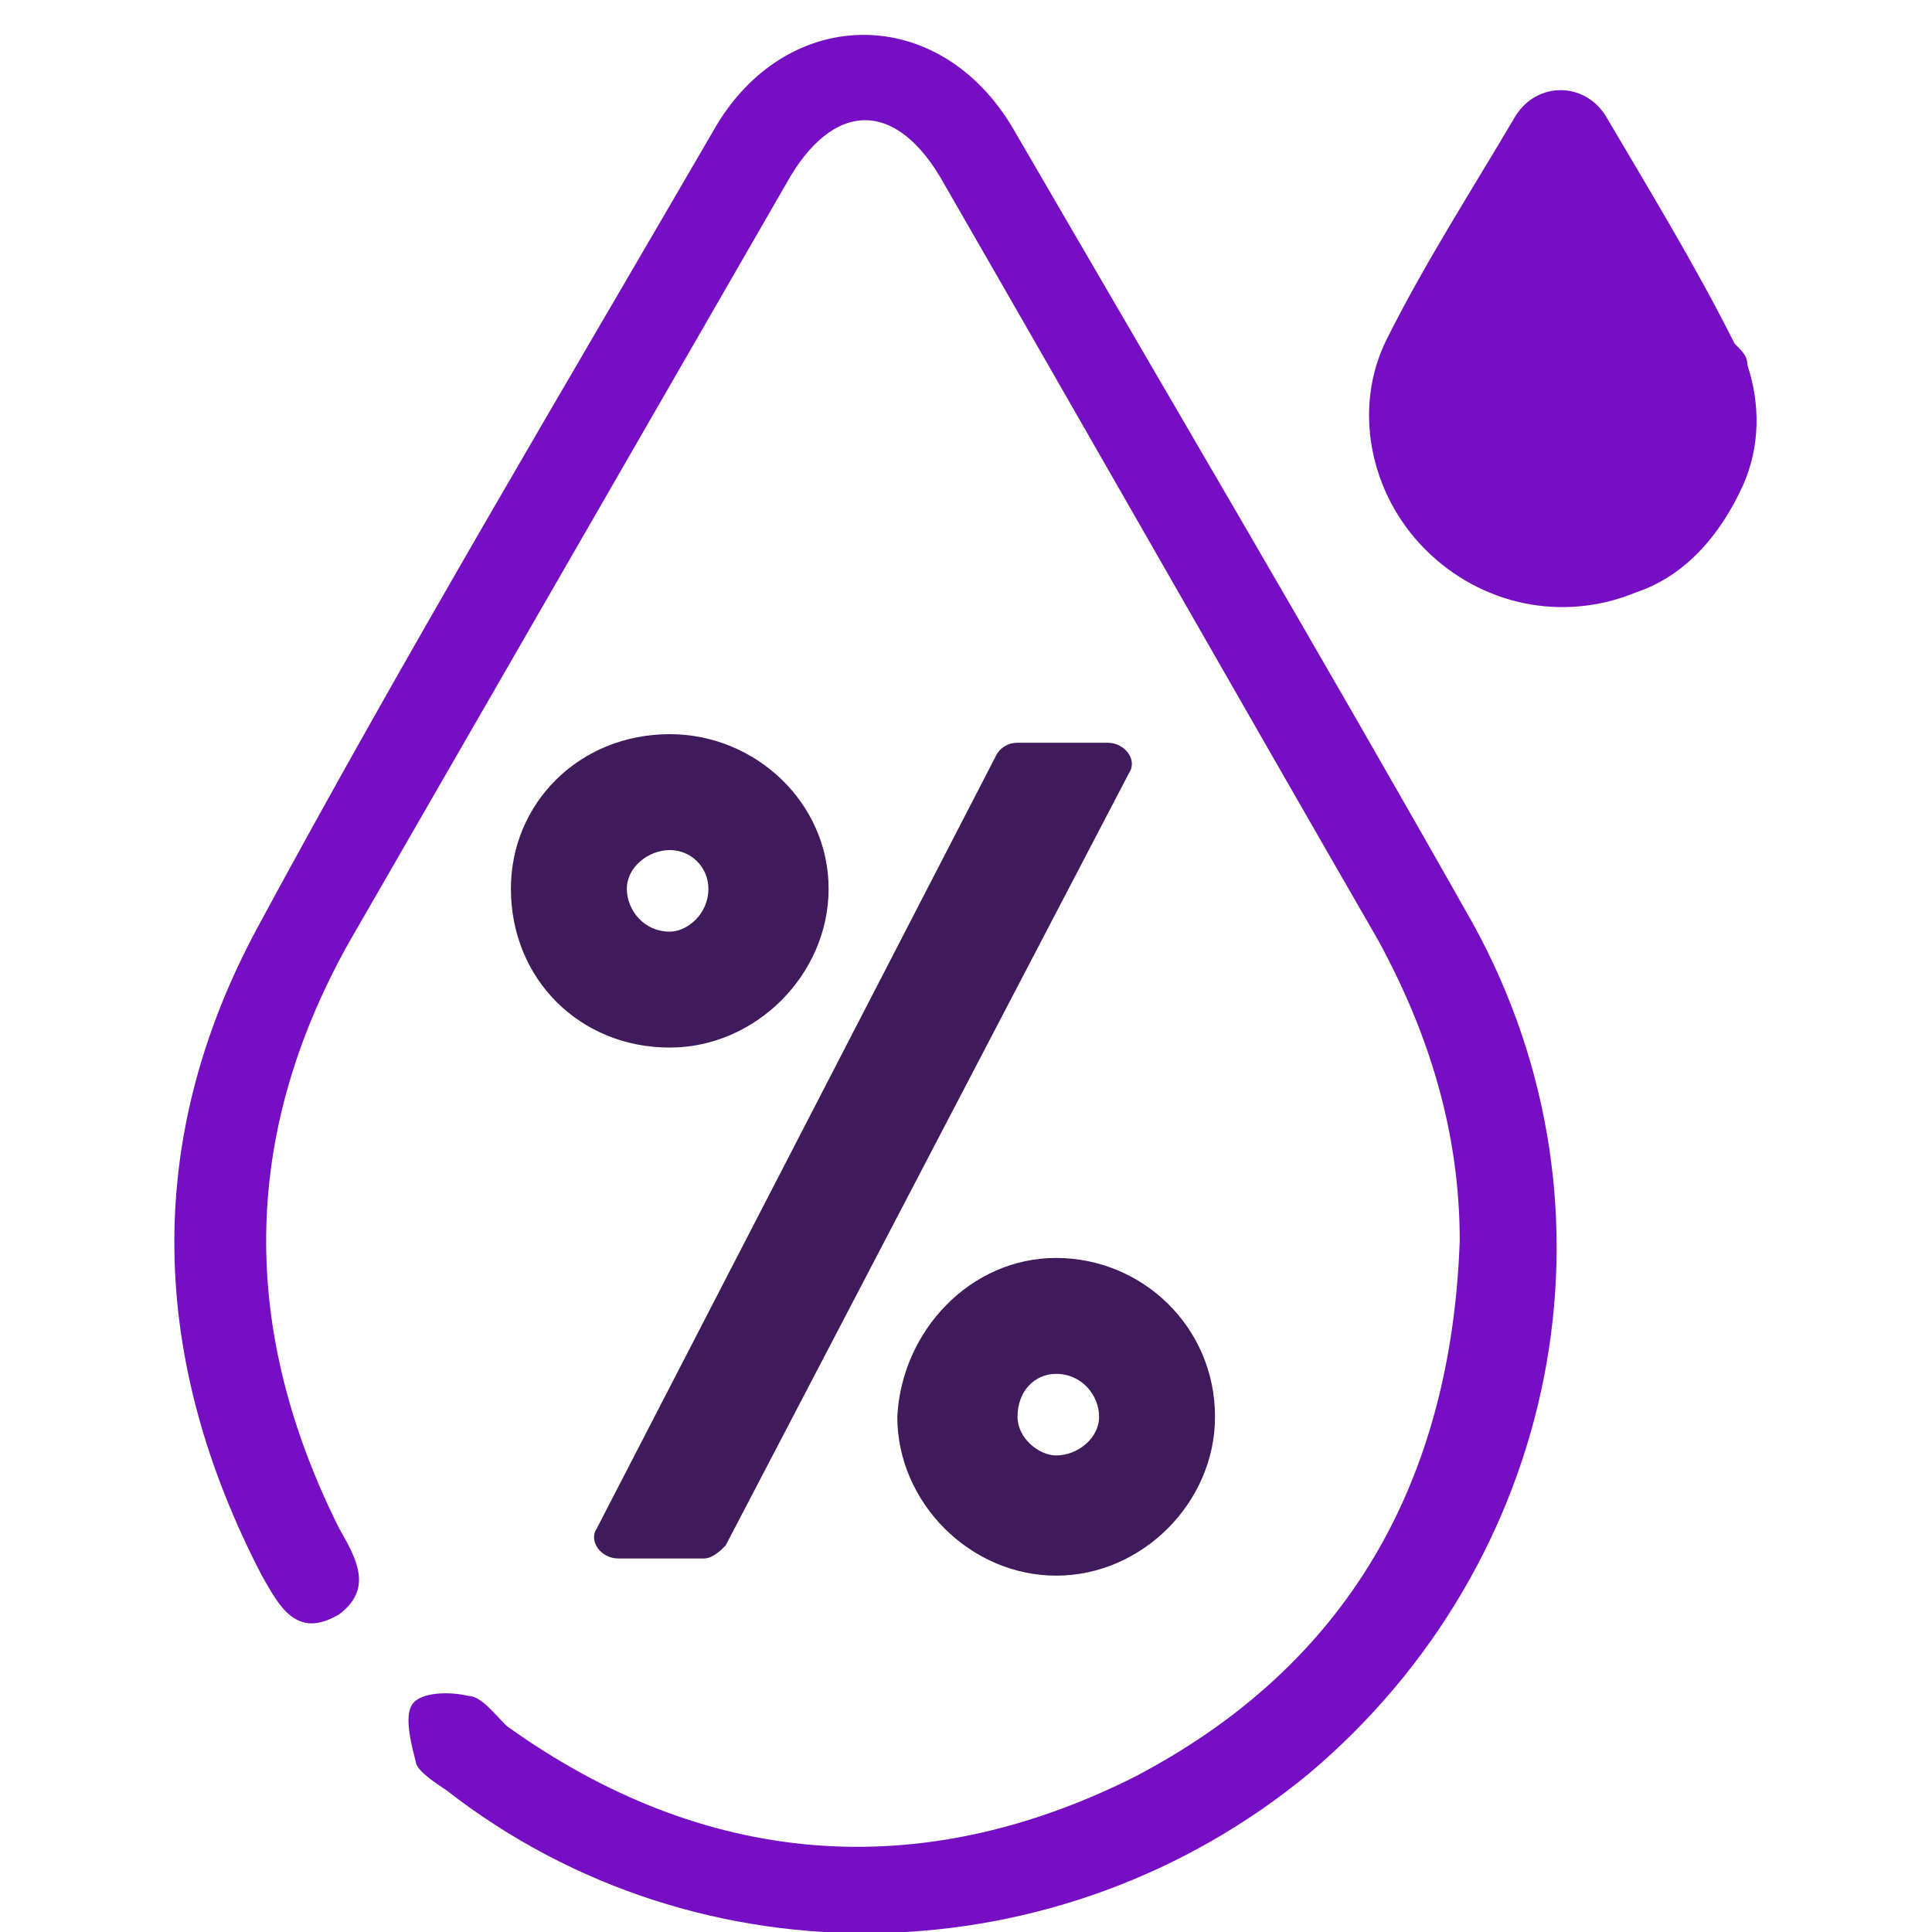 <?xml version="1.0" encoding="utf-8"?>
<!-- Generator: Adobe Illustrator 28.0.0, SVG Export Plug-In . SVG Version: 6.00 Build 0)  -->
<svg version="1.1" id="Layer_1" xmlns="http://www.w3.org/2000/svg" xmlns:xlink="http://www.w3.org/1999/xlink" x="0px" y="0px"
	 viewBox="0 0 45 45" style="enable-background:new 0 0 45 45;" xml:space="preserve">
<style type="text/css">
	.st0{fill:#760FC3;}
	.st1{fill:#401B5C;}
</style>
<g>
	<path class="st0" d="M34,28.9c0-2.5-0.7-4.8-1.9-7C28.7,16,25.4,10.2,22,4.3c-1.1-2-2.6-2-3.7,0C14.9,10.2,11.5,16.1,8.1,22
		c-2.5,4.5-2.5,9-0.2,13.6c0.4,0.7,0.8,1.4,0,2c-1,0.6-1.4-0.2-1.8-0.9c-2.6-5-2.8-10.1-0.1-15.1c3.4-6.3,7.1-12.5,10.7-18.7
		c1.7-2.8,5.2-2.8,6.9,0.1c3.6,6.2,7.2,12.3,10.7,18.5c3.7,6.7,2,14.9-3.8,19.8c-5.8,4.8-14.2,5-20.1,0.4c-0.3-0.2-0.6-0.4-0.7-0.6
		c-0.1-0.4-0.3-1.1-0.1-1.4c0.2-0.3,0.9-0.3,1.3-0.2c0.3,0,0.6,0.4,0.9,0.7c4.6,3.3,9.6,3.7,14.6,1.2C31.4,38.8,33.8,34.5,34,28.9z"
		/>
	<g>
		<path class="st1" d="M11.9,20.7c0-2,1.6-3.6,3.7-3.6c2,0,3.7,1.6,3.7,3.6s-1.7,3.7-3.7,3.7C13.5,24.4,11.9,22.8,11.9,20.7z
			 M23.2,17.6c0.1-0.2,0.3-0.3,0.5-0.3h2.1c0.4,0,0.7,0.4,0.5,0.7l-9.4,18c-0.1,0.1-0.3,0.3-0.5,0.3h-2c-0.4,0-0.7-0.4-0.5-0.7
			L23.2,17.6z M16.5,20.7c0-0.5-0.4-0.9-0.9-0.9c-0.5,0-1,0.4-1,0.9c0,0.5,0.4,1,1,1C16,21.7,16.5,21.3,16.5,20.7z M24.6,29.3
			c2,0,3.7,1.6,3.7,3.7c0,2-1.7,3.7-3.7,3.7S20.9,35,20.9,33C21,31,22.6,29.3,24.6,29.3z M24.6,33.9c0.5,0,1-0.4,1-0.9
			c0-0.5-0.4-1-1-1c-0.5,0-0.9,0.4-0.9,1C23.7,33.5,24.2,33.9,24.6,33.9z"/>
	</g>
	<path class="st0" d="M40.7,8.5c0.3,0.9,0.3,1.9-0.1,2.8c-0.5,1.1-1.3,2.1-2.5,2.5c-1.7,0.7-3.6,0.3-4.9-1c-1.3-1.3-1.7-3.3-0.9-4.9
		c0.9-1.8,2-3.5,3-5.2c0.5-0.8,1.6-0.8,2.1,0c1,1.7,2.1,3.5,3,5.3C40.6,8.2,40.7,8.3,40.7,8.5z"/>
</g>
</svg>
